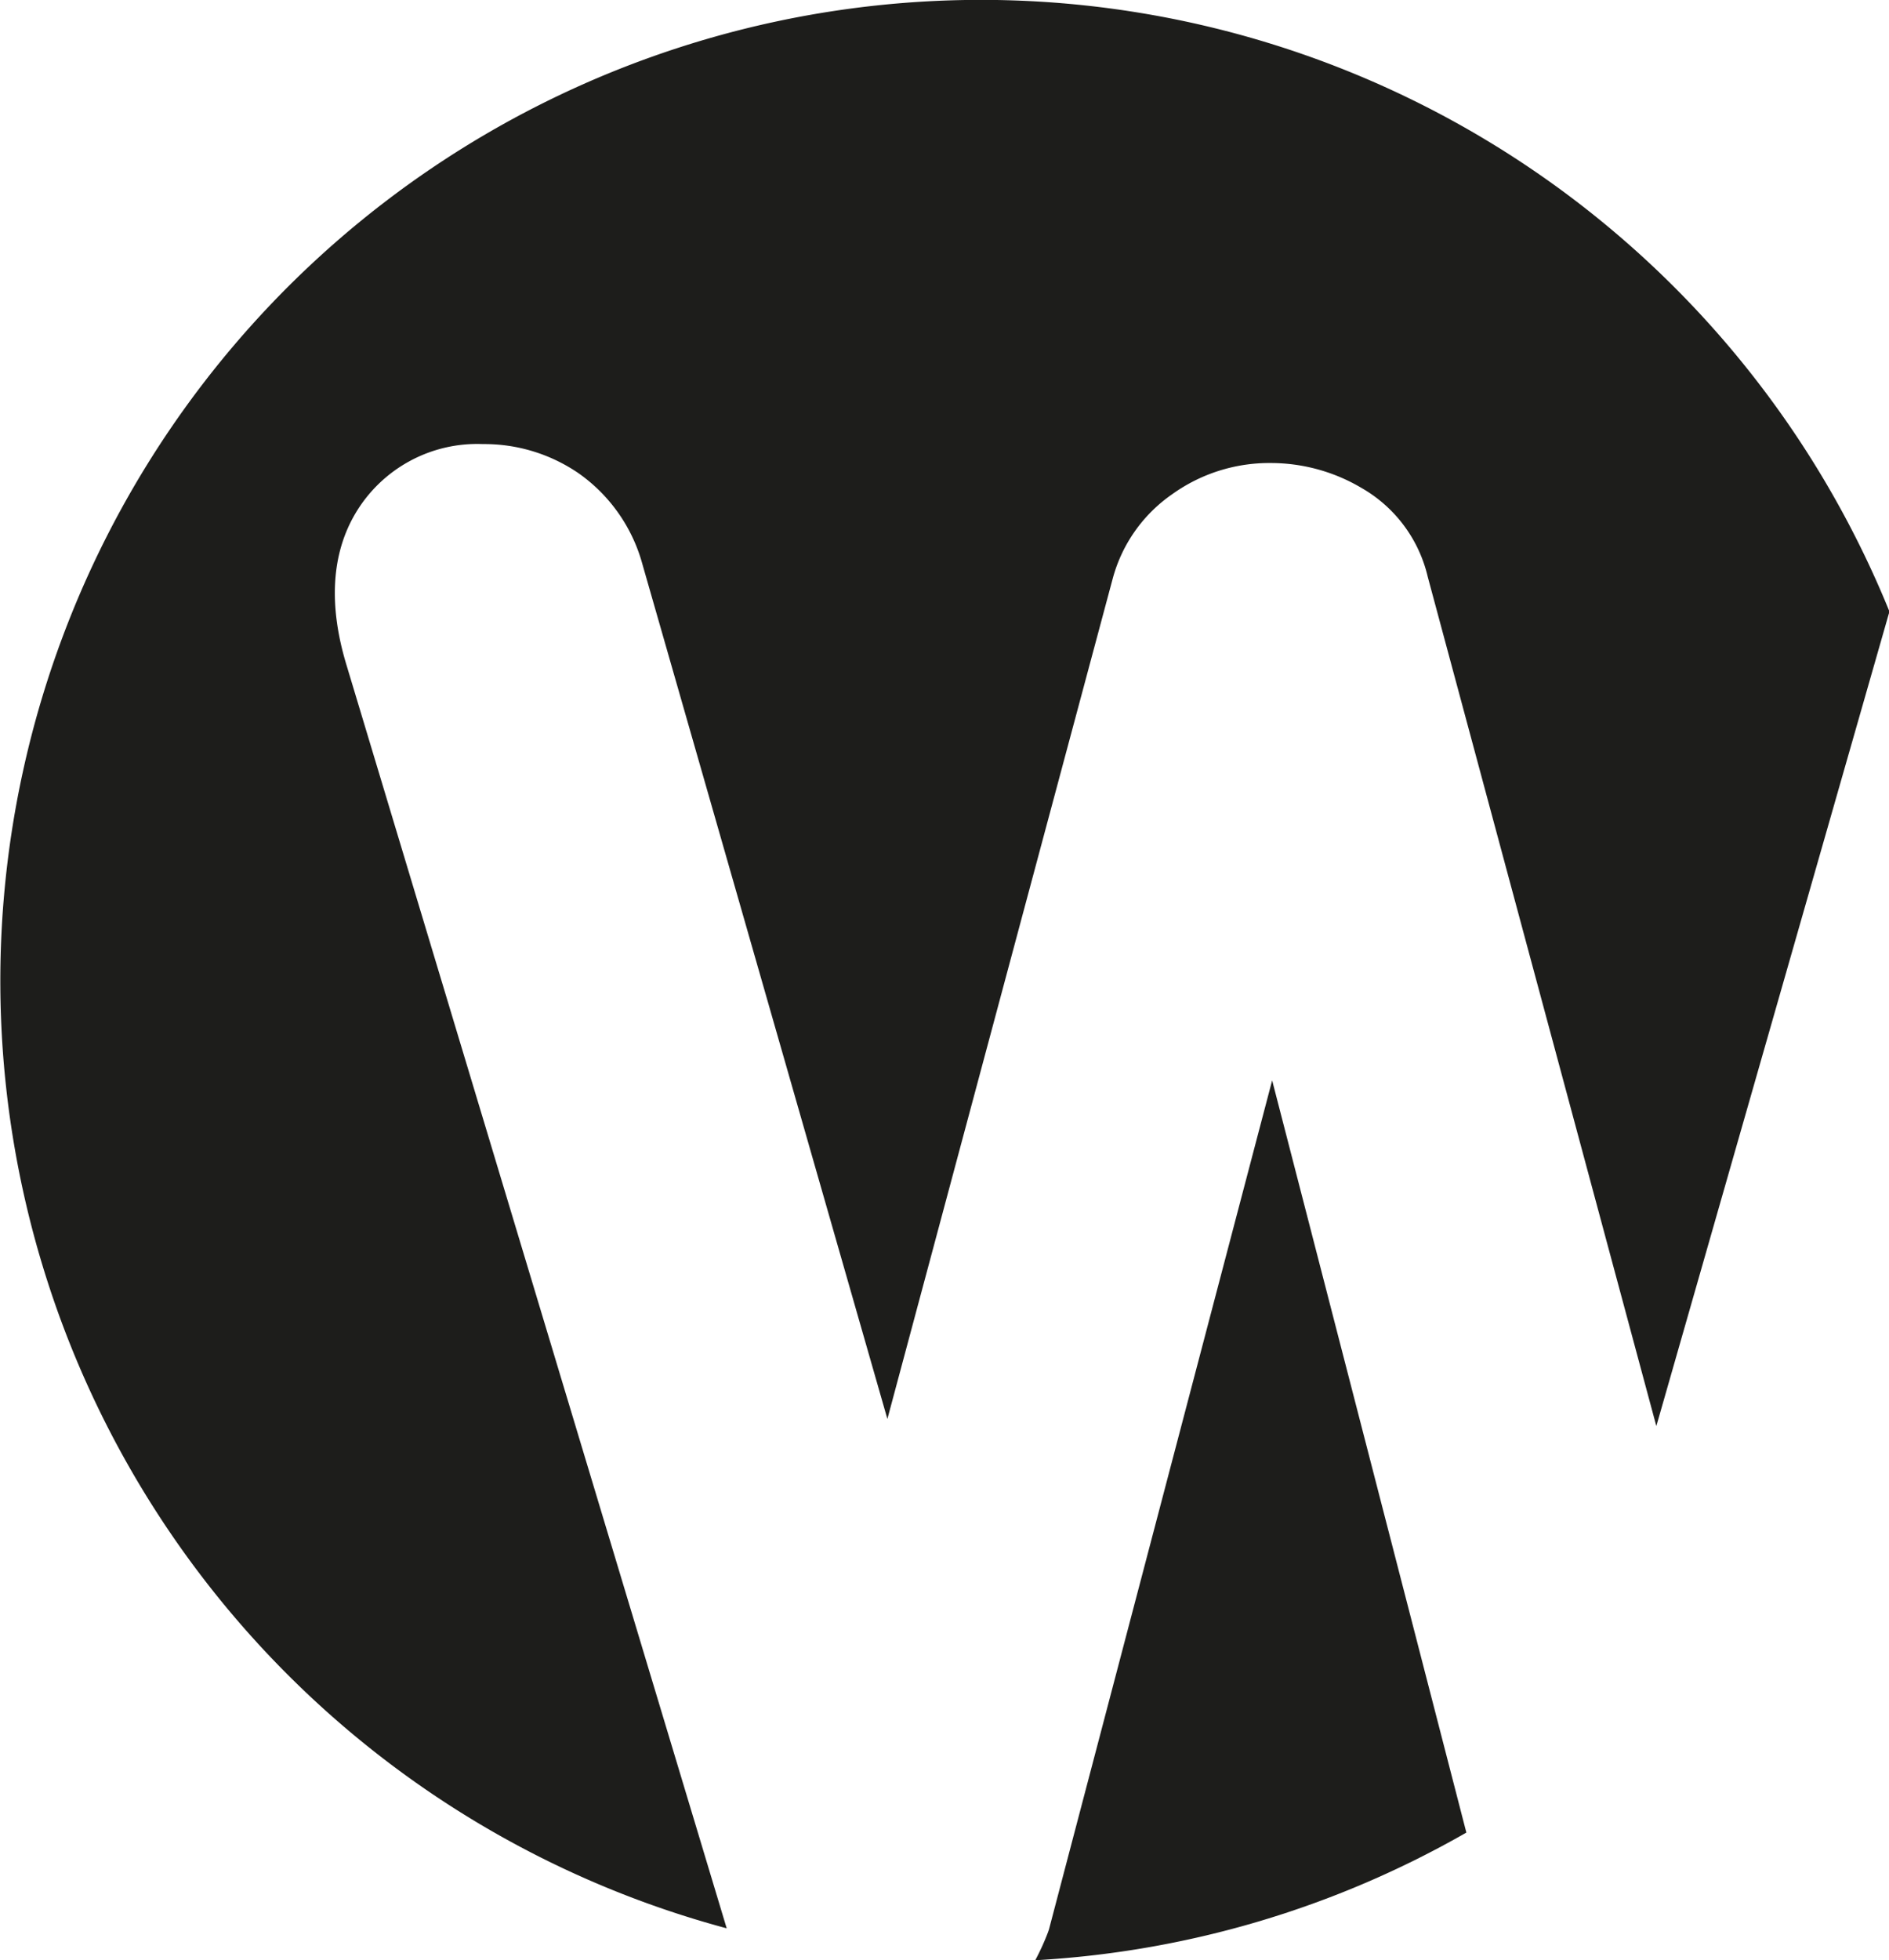 <svg xmlns="http://www.w3.org/2000/svg" viewBox="0 0 129.66 134.5"><defs><style>.cls-1{fill:#1d1d1b;}</style></defs><title>Asset 3</title><g id="Layer_2" data-name="Layer 2"><g id="Layer_1-2" data-name="Layer 1"><path class="cls-1" d="M24.4,35.22a9.71,9.71,0,0,1,8.75-4.75,11.44,11.44,0,0,1,6.56,2,11.25,11.25,0,0,1,4.39,6.26L60.91,97.36,76.39,39.65a10.28,10.28,0,0,1,4.07-5.74,11.43,11.43,0,0,1,6.77-2.14,12.23,12.23,0,0,1,6.24,1.72A9.52,9.52,0,0,1,98,39.58l15.69,58.27,16-55.89a67.31,67.31,0,1,0-79.81,90.35L23.78,45.62C22.54,41.53,22.75,38,24.4,35.22Z"></path><path class="cls-1" d="M72,132.39l-.07.2a16.59,16.59,0,0,1-.87,1.91,67,67,0,0,0,29.59-8.76L87.32,74.13Z"></path></g></g></svg>